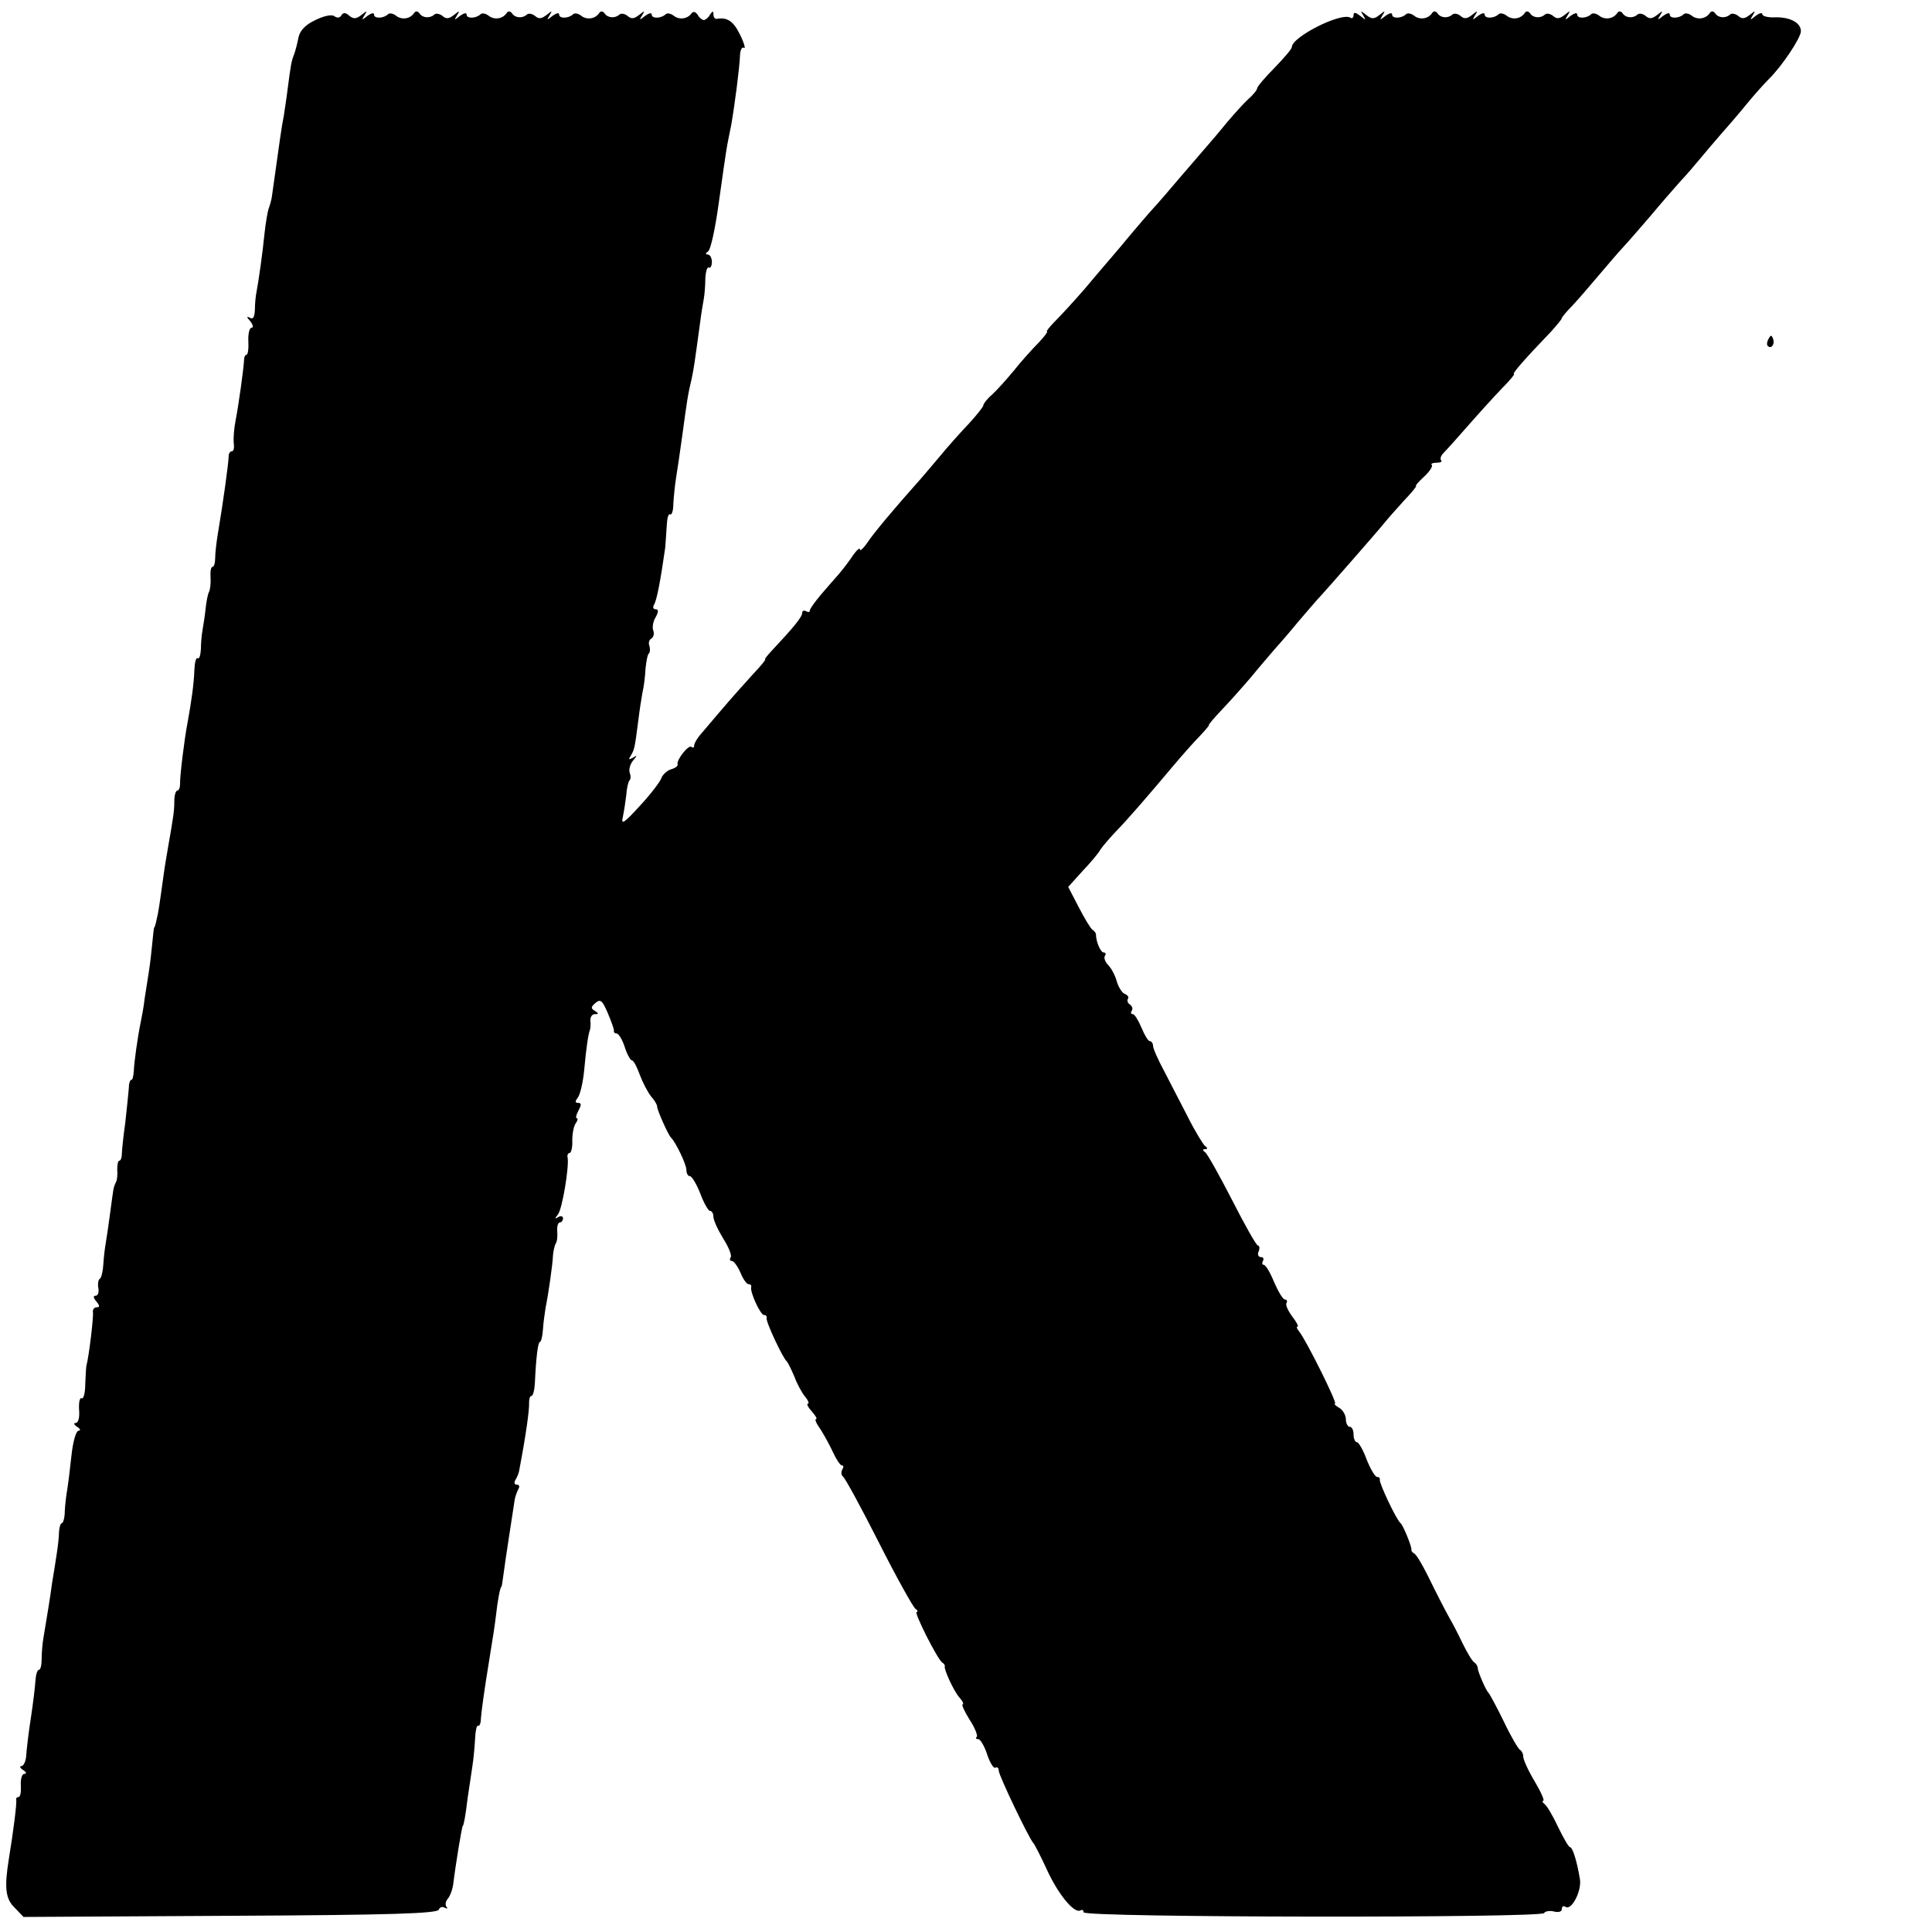 <?xml version="1.0" standalone="no"?>
<!DOCTYPE svg PUBLIC "-//W3C//DTD SVG 20010904//EN"
 "http://www.w3.org/TR/2001/REC-SVG-20010904/DTD/svg10.dtd">
<svg version="1.0" xmlns="http://www.w3.org/2000/svg"
 width="501pt" height="501pt" viewBox="0 0 501 501"
 preserveAspectRatio="xMidYMid meet">
<g transform="translate(0,501) scale(0.1,-0.1)"
fill="#000000" stroke="none">
<path d="M818 4958 c-26 -12 -40 -27 -44 -45 -3 -16 -8 -35 -11 -43 -7 -17 -9
-28 -17 -90 -3 -25 -8 -56 -10 -70 -6 -29 -11 -68 -31 -210 -1 -8 -5 -22 -8
-30 -3 -8 -8 -37 -11 -65 -5 -50 -15 -122 -21 -153 -2 -9 -4 -30 -4 -45 -1
-20 -5 -26 -13 -21 -9 5 -9 2 1 -9 7 -9 9 -17 3 -17 -5 0 -9 -16 -8 -35 1 -19
-1 -35 -5 -35 -3 0 -6 -6 -6 -12 -1 -24 -15 -123 -22 -158 -4 -20 -6 -46 -5
-58 2 -12 0 -22 -4 -22 -5 0 -9 -6 -9 -12 0 -17 -14 -119 -29 -208 -3 -19 -6
-45 -6 -57 0 -13 -3 -23 -7 -23 -4 0 -6 -12 -5 -27 1 -16 -1 -32 -4 -38 -3 -5
-7 -25 -9 -45 -2 -19 -6 -44 -8 -55 -2 -11 -4 -33 -4 -48 -1 -16 -4 -26 -8
-24 -5 3 -8 -11 -9 -31 -1 -33 -7 -78 -18 -138 -8 -41 -20 -140 -19 -156 0
-10 -3 -18 -7 -18 -4 0 -8 -12 -8 -27 0 -26 -2 -39 -16 -119 -3 -18 -9 -52
-12 -75 -11 -79 -13 -94 -18 -114 -2 -11 -5 -20 -6 -20 -1 0 -3 -18 -5 -40 -2
-22 -6 -56 -9 -75 -3 -19 -8 -51 -11 -70 -2 -19 -7 -46 -10 -60 -8 -39 -17
-103 -18 -127 -1 -13 -3 -23 -6 -23 -4 0 -7 -10 -7 -22 -1 -13 -5 -52 -9 -88
-5 -36 -9 -73 -9 -82 0 -10 -3 -18 -7 -18 -3 0 -5 -10 -5 -23 1 -12 0 -26 -3
-32 -3 -5 -6 -14 -7 -20 -1 -5 -5 -35 -9 -65 -4 -30 -9 -64 -11 -75 -2 -11 -5
-35 -6 -53 -1 -18 -5 -35 -9 -38 -4 -2 -6 -13 -4 -24 2 -11 -1 -20 -7 -20 -7
0 -6 -6 2 -15 9 -11 9 -15 1 -15 -7 0 -11 -6 -10 -13 2 -10 -10 -113 -17 -139
-1 -5 -2 -26 -3 -49 0 -22 -5 -38 -9 -35 -5 3 -8 -10 -7 -29 2 -21 -2 -35 -9
-35 -6 0 -4 -5 4 -10 8 -5 10 -10 4 -10 -7 0 -15 -29 -19 -67 -4 -38 -9 -77
-11 -88 -2 -11 -5 -35 -6 -53 0 -17 -4 -32 -8 -32 -3 0 -6 -10 -7 -22 0 -13
-3 -39 -6 -58 -3 -19 -8 -53 -12 -75 -5 -38 -11 -74 -22 -140 -3 -16 -5 -42
-5 -57 0 -16 -3 -28 -7 -28 -4 0 -8 -12 -9 -27 -1 -16 -6 -59 -12 -98 -6 -38
-11 -82 -12 -97 -1 -16 -7 -28 -13 -28 -5 0 -3 -5 5 -10 8 -5 10 -10 3 -10 -6
0 -10 -13 -9 -30 1 -16 -1 -30 -6 -30 -4 0 -7 -3 -6 -7 2 -8 -7 -80 -19 -153
-12 -75 -9 -104 15 -127 l23 -24 536 3 c420 2 537 6 541 16 2 6 9 9 15 5 7 -3
9 -3 5 2 -4 4 -3 14 3 21 6 7 12 23 14 36 7 57 23 153 25 153 2 0 7 24 13 75
4 25 9 61 12 80 3 19 6 52 7 72 1 20 4 35 8 33 3 -2 7 6 7 18 2 23 7 63 24
167 6 36 13 81 15 100 4 37 11 75 14 75 1 0 3 12 5 28 5 40 27 179 30 200 2 9
7 22 10 27 3 6 1 10 -5 10 -6 0 -8 5 -3 13 4 6 8 17 9 22 17 89 27 158 26 178
0 9 2 17 6 17 4 0 8 15 9 33 3 66 8 107 13 107 3 0 7 15 8 33 1 18 5 44 7 57
7 34 18 110 19 135 1 11 4 25 7 30 4 6 5 20 4 32 -1 13 2 23 7 23 4 0 8 5 8
11 0 5 -6 7 -12 3 -10 -6 -10 -5 -1 7 11 14 29 122 25 147 -2 6 1 12 5 12 4 0
8 15 7 33 0 17 4 38 9 44 5 7 6 13 3 13 -4 0 -2 9 4 20 8 15 8 20 -1 20 -8 0
-8 4 -1 13 6 7 14 40 17 73 5 54 10 91 15 104 1 3 2 13 1 22 -1 10 4 18 11 18
11 0 11 2 0 9 -10 6 -10 10 2 20 13 11 18 7 32 -26 9 -21 16 -41 16 -45 -1 -5
2 -8 7 -8 5 0 15 -16 21 -35 6 -19 15 -35 19 -35 4 0 13 -17 20 -37 8 -21 21
-46 30 -57 9 -10 15 -21 15 -25 -1 -7 28 -73 36 -81 13 -13 40 -70 40 -84 0
-9 4 -16 9 -16 5 0 17 -20 27 -45 9 -25 21 -45 25 -45 5 0 9 -7 9 -15 0 -9 11
-33 25 -56 14 -22 23 -44 20 -49 -4 -6 -2 -10 3 -10 5 0 15 -14 22 -30 7 -17
16 -30 21 -30 5 0 8 -3 7 -7 -4 -13 24 -73 33 -73 5 0 8 -3 7 -8 -3 -8 42
-104 52 -112 3 -3 12 -21 20 -40 7 -19 20 -43 28 -52 8 -10 11 -18 7 -18 -4 0
0 -9 10 -20 10 -11 15 -20 11 -20 -4 0 1 -12 12 -27 10 -16 25 -43 33 -61 8
-17 18 -32 22 -32 5 0 5 -5 1 -11 -3 -6 -3 -14 2 -18 5 -3 47 -80 93 -171 46
-91 89 -168 95 -172 6 -4 7 -8 3 -8 -8 0 53 -121 66 -131 5 -3 8 -8 7 -10 -3
-7 23 -64 38 -81 9 -10 12 -18 8 -18 -3 0 5 -18 18 -39 14 -21 22 -42 19 -45
-4 -3 -2 -6 4 -6 5 0 16 -18 23 -40 7 -21 17 -37 21 -34 5 3 9 -1 9 -8 0 -12
79 -177 90 -188 3 -3 19 -34 35 -69 30 -65 71 -114 87 -105 4 3 8 0 8 -5 0
-14 1186 -15 1194 -2 3 5 15 7 26 4 12 -3 20 0 20 6 0 7 4 10 10 6 15 -10 42
41 37 72 -8 48 -19 83 -26 83 -3 0 -17 24 -31 53 -13 28 -29 55 -35 59 -5 4
-7 8 -3 8 4 0 -6 23 -22 50 -17 28 -30 57 -30 65 0 7 -4 15 -8 17 -4 1 -24 35
-42 73 -19 39 -37 72 -40 75 -7 7 -27 53 -28 64 0 5 -4 12 -9 15 -5 3 -19 26
-31 51 -12 25 -26 52 -31 60 -15 27 -34 64 -59 115 -14 28 -29 53 -34 56 -6 3
-9 8 -8 10 2 6 -21 63 -28 69 -10 7 -56 104 -54 113 1 4 -2 7 -7 7 -5 0 -17
20 -27 45 -9 25 -21 45 -25 45 -5 0 -9 9 -9 20 0 11 -4 20 -10 20 -5 0 -10 9
-10 20 0 10 -8 24 -17 29 -10 6 -15 11 -11 11 7 0 -75 165 -93 187 -6 7 -8 13
-4 13 3 0 -3 12 -14 26 -11 15 -18 30 -15 35 3 5 1 9 -4 9 -5 0 -17 20 -28 45
-10 25 -22 45 -27 45 -4 0 -5 5 -2 10 3 6 1 10 -5 10 -7 0 -10 7 -6 15 3 8 2
15 -2 15 -4 0 -34 53 -67 118 -33 64 -64 120 -70 124 -7 5 -7 8 0 8 7 0 7 3 0
8 -5 4 -26 38 -45 76 -19 37 -47 91 -62 120 -15 28 -28 57 -28 64 0 6 -4 12
-8 12 -5 0 -14 16 -22 35 -8 19 -18 35 -22 35 -5 0 -7 4 -3 9 3 5 1 12 -5 16
-6 4 -8 10 -5 15 3 4 -1 10 -9 13 -7 3 -16 18 -20 32 -4 15 -14 34 -22 42 -8
8 -12 19 -9 24 4 5 2 9 -3 9 -8 0 -20 28 -20 47 0 3 -4 9 -9 12 -5 3 -21 30
-36 59 l-27 52 37 41 c21 22 42 47 46 55 5 8 23 29 40 47 32 33 78 86 152 174
22 26 52 60 67 75 14 15 25 28 23 28 -2 0 13 18 33 39 20 21 55 60 77 86 22
27 49 58 60 71 11 12 38 43 60 70 22 26 45 52 50 58 20 21 160 181 175 200 8
10 31 36 51 58 20 21 34 38 31 38 -3 0 7 11 21 24 14 13 23 27 20 30 -4 3 2 6
12 6 10 0 16 3 12 6 -3 4 -1 12 6 19 7 7 35 38 62 69 28 32 67 75 88 97 21 21
36 39 33 39 -6 0 25 36 97 111 15 17 27 31 27 34 0 2 12 17 28 33 15 16 45 51
67 77 22 26 51 60 65 75 14 15 45 51 70 80 25 30 59 69 75 87 17 18 41 46 55
63 14 17 37 44 51 60 14 16 44 50 65 76 21 26 49 57 60 68 35 34 84 108 84
125 0 22 -28 37 -67 36 -18 -1 -33 3 -33 8 0 5 -8 3 -17 -4 -15 -12 -16 -12
-8 1 8 13 7 13 -8 1 -13 -10 -20 -11 -30 -2 -8 6 -17 7 -21 3 -11 -10 -30 -9
-38 3 -5 7 -11 7 -15 0 -11 -15 -33 -17 -47 -5 -7 5 -16 7 -20 3 -11 -11 -36
-12 -36 -1 0 6 -7 4 -17 -3 -15 -12 -16 -12 -8 1 8 13 7 13 -8 1 -13 -10 -20
-11 -30 -2 -8 6 -17 7 -21 3 -11 -10 -30 -9 -38 3 -5 7 -11 7 -15 0 -11 -15
-33 -17 -47 -5 -7 5 -16 7 -20 3 -11 -11 -36 -12 -36 -1 0 6 -7 4 -17 -3 -15
-12 -16 -12 -8 1 8 13 7 13 -8 1 -13 -10 -20 -11 -30 -2 -8 6 -17 7 -21 3 -11
-10 -30 -9 -38 3 -5 7 -11 7 -15 0 -11 -15 -33 -17 -47 -5 -7 5 -16 7 -20 3
-11 -11 -36 -12 -36 -1 0 6 -7 4 -17 -3 -15 -12 -16 -12 -8 1 8 13 7 13 -8 1
-13 -10 -20 -11 -30 -2 -8 6 -17 7 -21 3 -11 -10 -30 -9 -38 3 -5 7 -11 7 -15
0 -11 -15 -33 -17 -47 -5 -7 5 -16 7 -20 3 -11 -11 -36 -12 -36 -1 0 6 -7 4
-17 -3 -15 -12 -16 -12 -8 1 8 13 7 13 -8 1 -14 -11 -20 -11 -34 0 -15 12 -16
12 -8 -1 8 -13 7 -13 -8 -1 -12 9 -17 10 -17 2 0 -7 -4 -10 -8 -7 -24 15 -152
-50 -152 -76 0 -5 -20 -28 -45 -54 -25 -25 -45 -49 -45 -53 0 -4 -10 -17 -23
-28 -12 -11 -36 -38 -54 -59 -17 -21 -44 -53 -60 -71 -15 -18 -46 -53 -68 -79
-22 -26 -51 -60 -65 -75 -14 -15 -39 -45 -57 -66 -17 -21 -41 -49 -53 -63 -12
-14 -43 -50 -68 -80 -26 -30 -60 -67 -75 -82 -15 -15 -25 -28 -22 -28 3 0 -7
-13 -22 -29 -15 -15 -44 -47 -63 -71 -19 -23 -45 -52 -57 -63 -13 -11 -23 -24
-23 -28 0 -4 -17 -25 -37 -47 -21 -22 -56 -61 -78 -88 -22 -26 -49 -58 -60
-70 -50 -56 -112 -129 -127 -153 -10 -14 -18 -21 -18 -16 0 6 -8 -1 -18 -15
-9 -14 -26 -36 -37 -49 -11 -12 -32 -37 -47 -54 -15 -18 -28 -36 -28 -40 0 -5
-4 -5 -10 -2 -5 3 -10 1 -10 -5 0 -10 -22 -37 -82 -101 -10 -11 -16 -19 -14
-19 3 0 -12 -18 -32 -39 -20 -22 -55 -61 -77 -87 -22 -26 -48 -56 -57 -67 -10
-11 -18 -25 -18 -30 0 -6 -3 -7 -7 -4 -7 7 -39 -33 -36 -45 2 -4 -6 -10 -17
-13 -10 -3 -22 -14 -25 -23 -3 -9 -28 -42 -56 -72 -41 -45 -49 -50 -44 -29 3
14 7 40 9 57 1 17 5 34 8 38 4 3 4 12 1 20 -3 8 1 22 8 31 12 14 12 16 0 8
-11 -6 -12 -5 -5 6 9 15 10 19 19 89 3 25 8 58 11 74 4 16 7 44 8 63 2 18 5
36 9 39 3 3 3 12 1 19 -3 7 -1 16 5 19 6 4 8 13 5 21 -3 7 -1 23 6 34 8 15 8
21 0 21 -6 0 -8 5 -4 12 7 11 17 63 29 148 1 14 3 40 4 58 1 18 4 31 9 28 4
-2 8 10 8 27 1 18 4 48 7 67 3 19 11 71 17 116 11 81 13 98 24 144 5 24 7 37
21 140 3 25 8 54 10 65 2 11 4 35 4 53 1 18 5 31 9 28 4 -2 8 4 8 15 0 10 -5
19 -11 19 -6 0 -6 3 1 8 7 4 19 61 28 127 9 66 19 134 22 150 3 17 8 39 10 50
9 51 22 151 23 183 1 13 5 21 10 18 5 -4 1 12 -10 34 -17 35 -33 46 -61 41 -5
0 -8 5 -8 12 0 9 -2 9 -9 -1 -4 -8 -12 -14 -16 -14 -4 0 -12 6 -16 14 -6 8
-12 9 -16 3 -11 -15 -33 -17 -47 -5 -7 5 -16 7 -20 3 -11 -11 -36 -12 -36 -1
0 6 -7 4 -17 -3 -15 -12 -16 -12 -8 1 8 13 7 13 -8 1 -13 -10 -20 -11 -30 -2
-8 6 -17 7 -21 3 -11 -10 -30 -9 -38 3 -5 7 -11 7 -15 0 -11 -15 -33 -17 -47
-5 -7 5 -16 7 -20 3 -11 -11 -36 -12 -36 -1 0 6 -7 4 -17 -3 -15 -12 -16 -12
-8 1 8 13 7 13 -8 1 -13 -10 -20 -11 -30 -2 -8 6 -17 7 -21 3 -11 -10 -30 -9
-38 3 -5 7 -11 7 -15 0 -11 -15 -33 -17 -47 -5 -7 5 -16 7 -20 3 -11 -11 -36
-12 -36 -1 0 6 -7 4 -17 -3 -15 -12 -16 -12 -8 1 8 13 7 13 -8 1 -13 -10 -20
-11 -30 -2 -8 6 -17 7 -21 3 -11 -10 -30 -9 -38 3 -5 7 -11 7 -15 0 -11 -15
-33 -17 -47 -5 -7 5 -16 7 -20 3 -11 -11 -36 -12 -36 -1 0 6 -7 4 -17 -3 -15
-12 -16 -12 -8 1 8 13 7 13 -8 1 -13 -10 -20 -11 -31 -2 -10 9 -16 9 -21 1 -4
-7 -11 -7 -18 -2 -7 5 -27 1 -49 -10z"/>
<path d="M4586 4131 c-4 -7 -5 -15 -2 -18 9 -9 19 4 14 18 -4 11 -6 11 -12 0z"/>
</g>
</svg>
